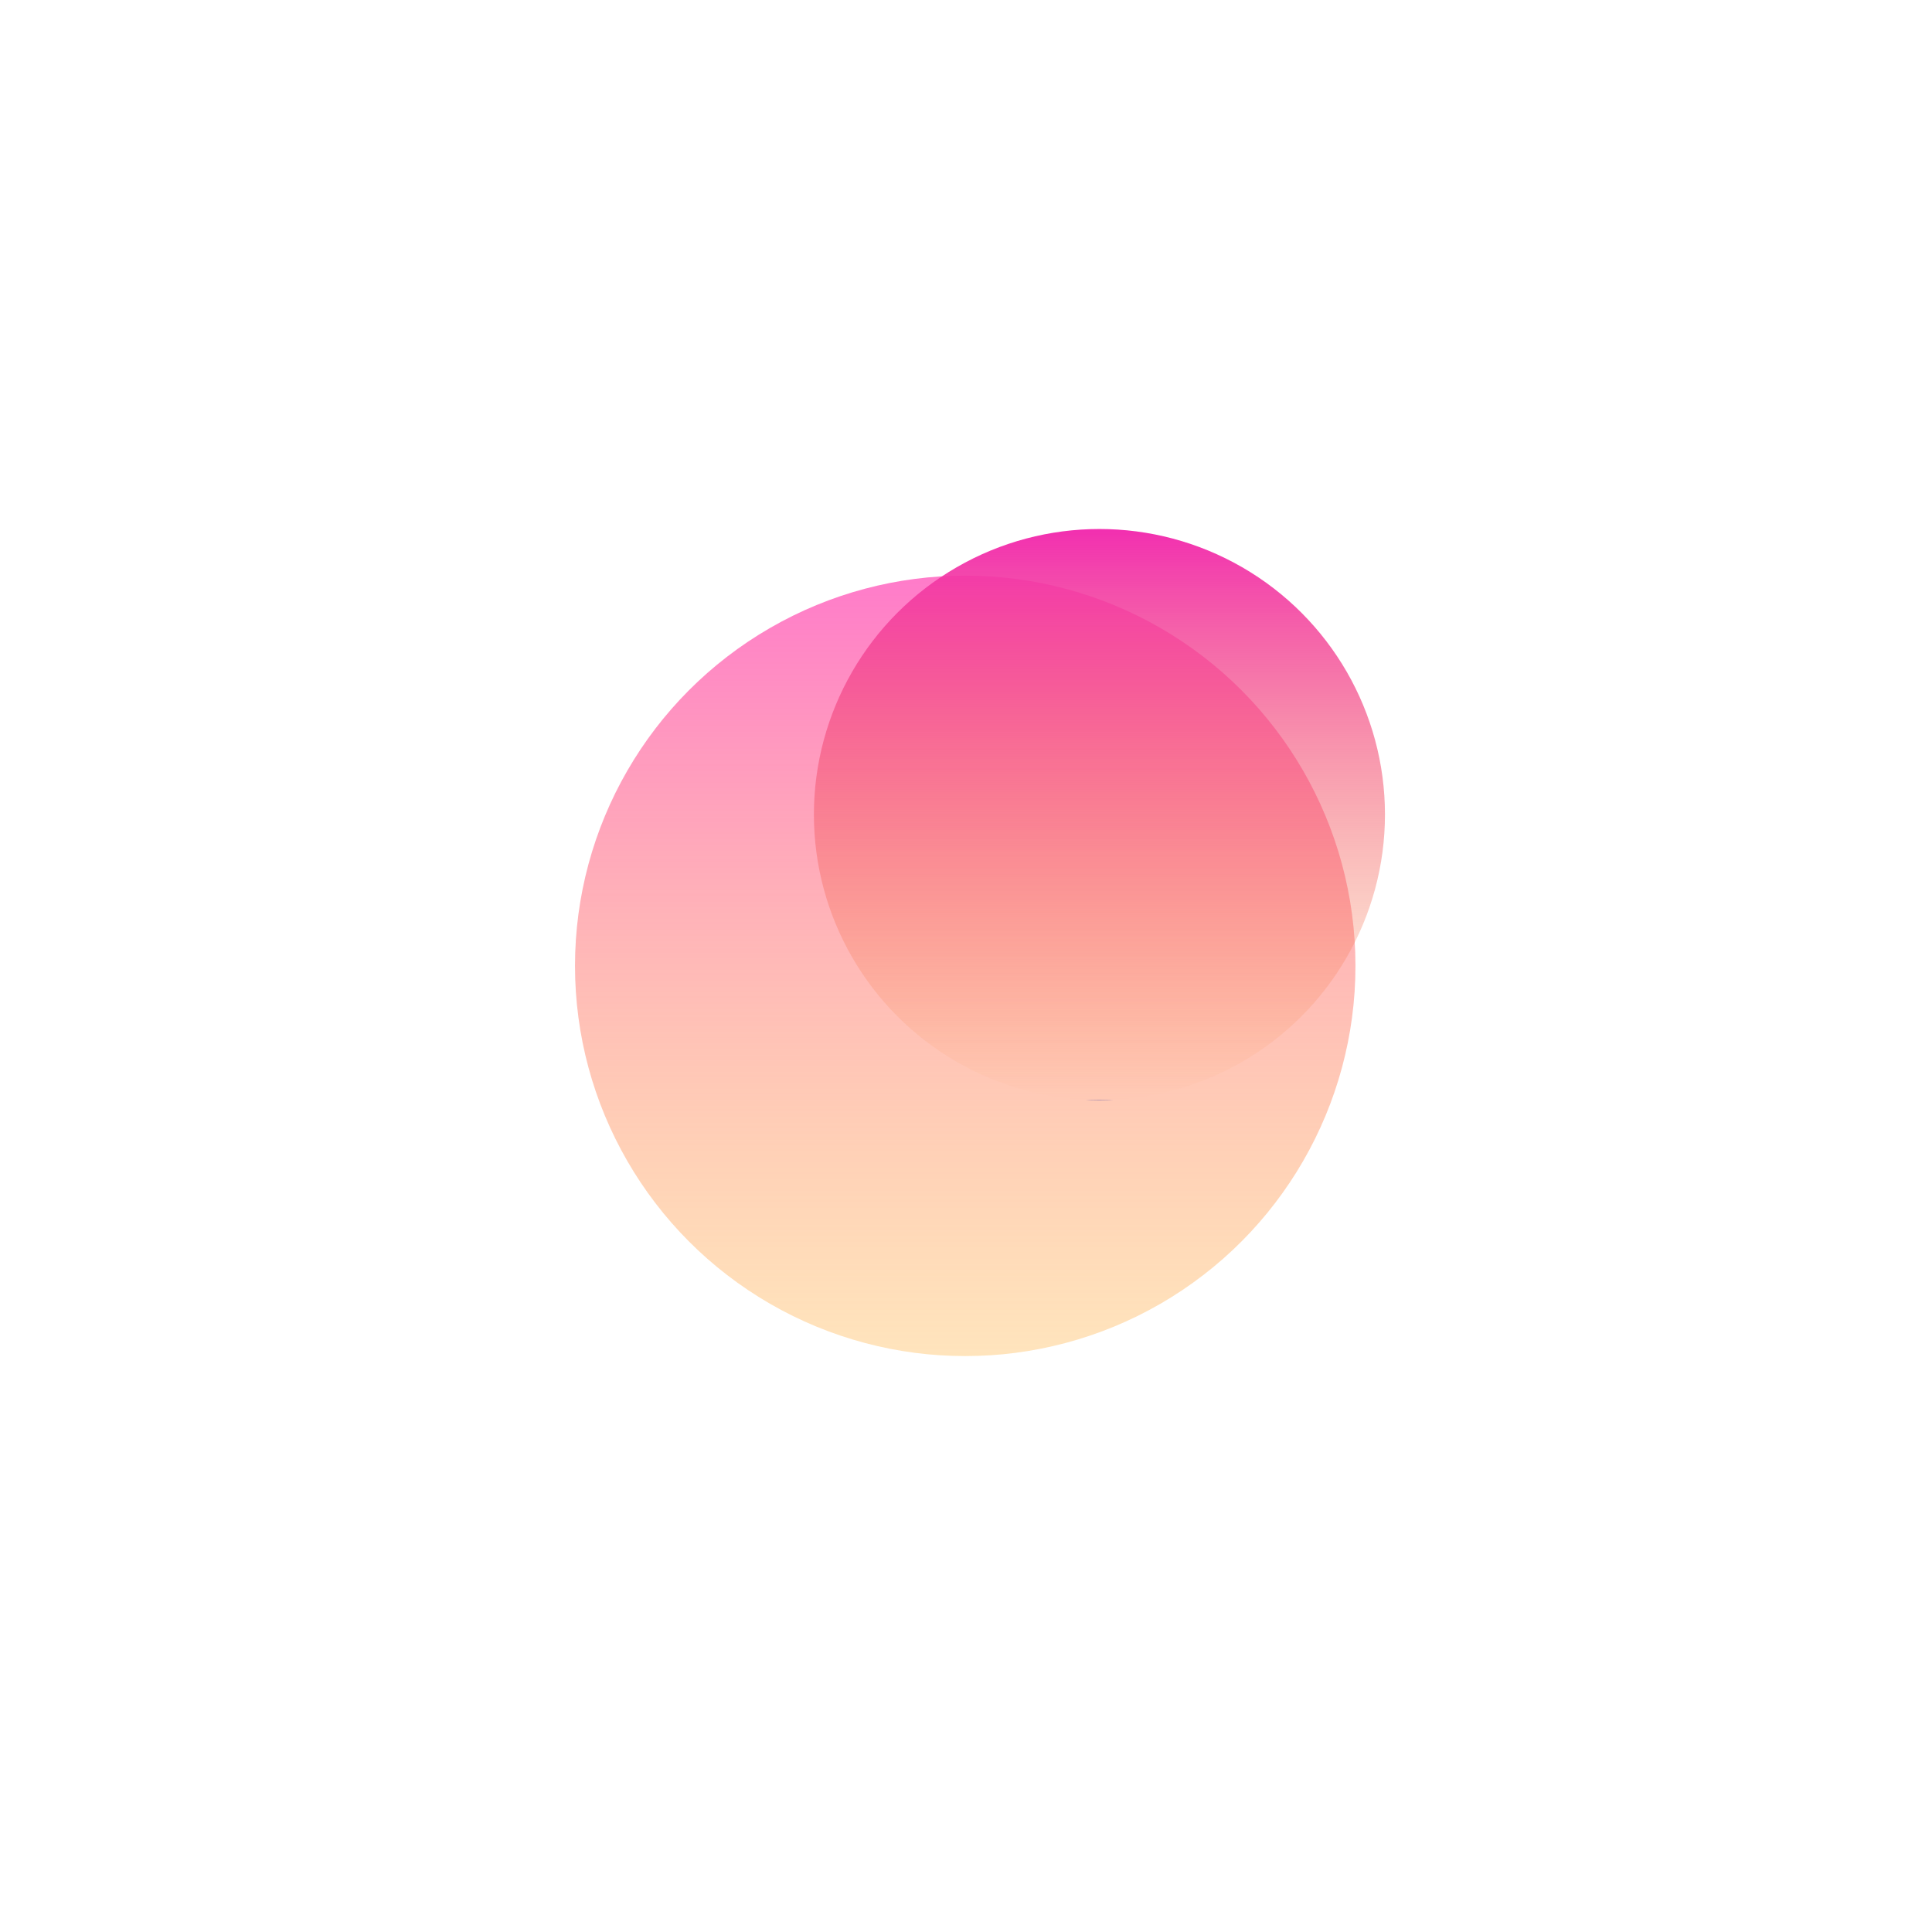 <?xml version="1.0" encoding="utf-8"?>
<svg xmlns="http://www.w3.org/2000/svg" fill="none" height="100%" overflow="visible" preserveAspectRatio="none" style="display: block;" viewBox="0 0 672 672" width="100%">
<g id="Gradient">
<g filter="url(#filter0_f_0_14)" id="Eclipse">
<circle cx="335.732" cy="335.953" fill="url(#paint0_linear_0_14)" r="135.732"/>
</g>
<g filter="url(#filter1_f_0_14)" id="Planet">
<circle cx="382.411" cy="283.316" fill="url(#paint1_linear_0_14)" r="99.316"/>
</g>
</g>
<defs>
<filter color-interpolation-filters="sRGB" filterUnits="userSpaceOnUse" height="671.463" id="filter0_f_0_14" width="671.463" x="0" y="0.222">
<feFlood flood-opacity="0" result="BackgroundImageFix"/>
<feBlend in="SourceGraphic" in2="BackgroundImageFix" mode="normal" result="shape"/>
<feGaussianBlur result="effect1_foregroundBlur_0_14" stdDeviation="100"/>
</filter>
<filter color-interpolation-filters="sRGB" filterUnits="userSpaceOnUse" height="398.632" id="filter1_f_0_14" width="398.632" x="183.095" y="84">
<feFlood flood-opacity="0" result="BackgroundImageFix"/>
<feBlend in="SourceGraphic" in2="BackgroundImageFix" mode="normal" result="shape"/>
<feGaussianBlur result="effect1_foregroundBlur_0_14" stdDeviation="50"/>
</filter>
<linearGradient gradientUnits="userSpaceOnUse" id="paint0_linear_0_14" x1="335.732" x2="335.732" y1="200.222" y2="471.685">
<stop stop-color="#FF7BCA"/>
<stop offset="1" stop-color="#FFC56F" stop-opacity="0.46"/>
</linearGradient>
<linearGradient gradientUnits="userSpaceOnUse" id="paint1_linear_0_14" x1="382.411" x2="382.411" y1="184" y2="382.632">
<stop stop-color="#F22FB0"/>
<stop offset="1" stop-color="#F58A25" stop-opacity="0"/>
<stop offset="1" stop-color="#7061A3"/>
</linearGradient>
</defs>
</svg>